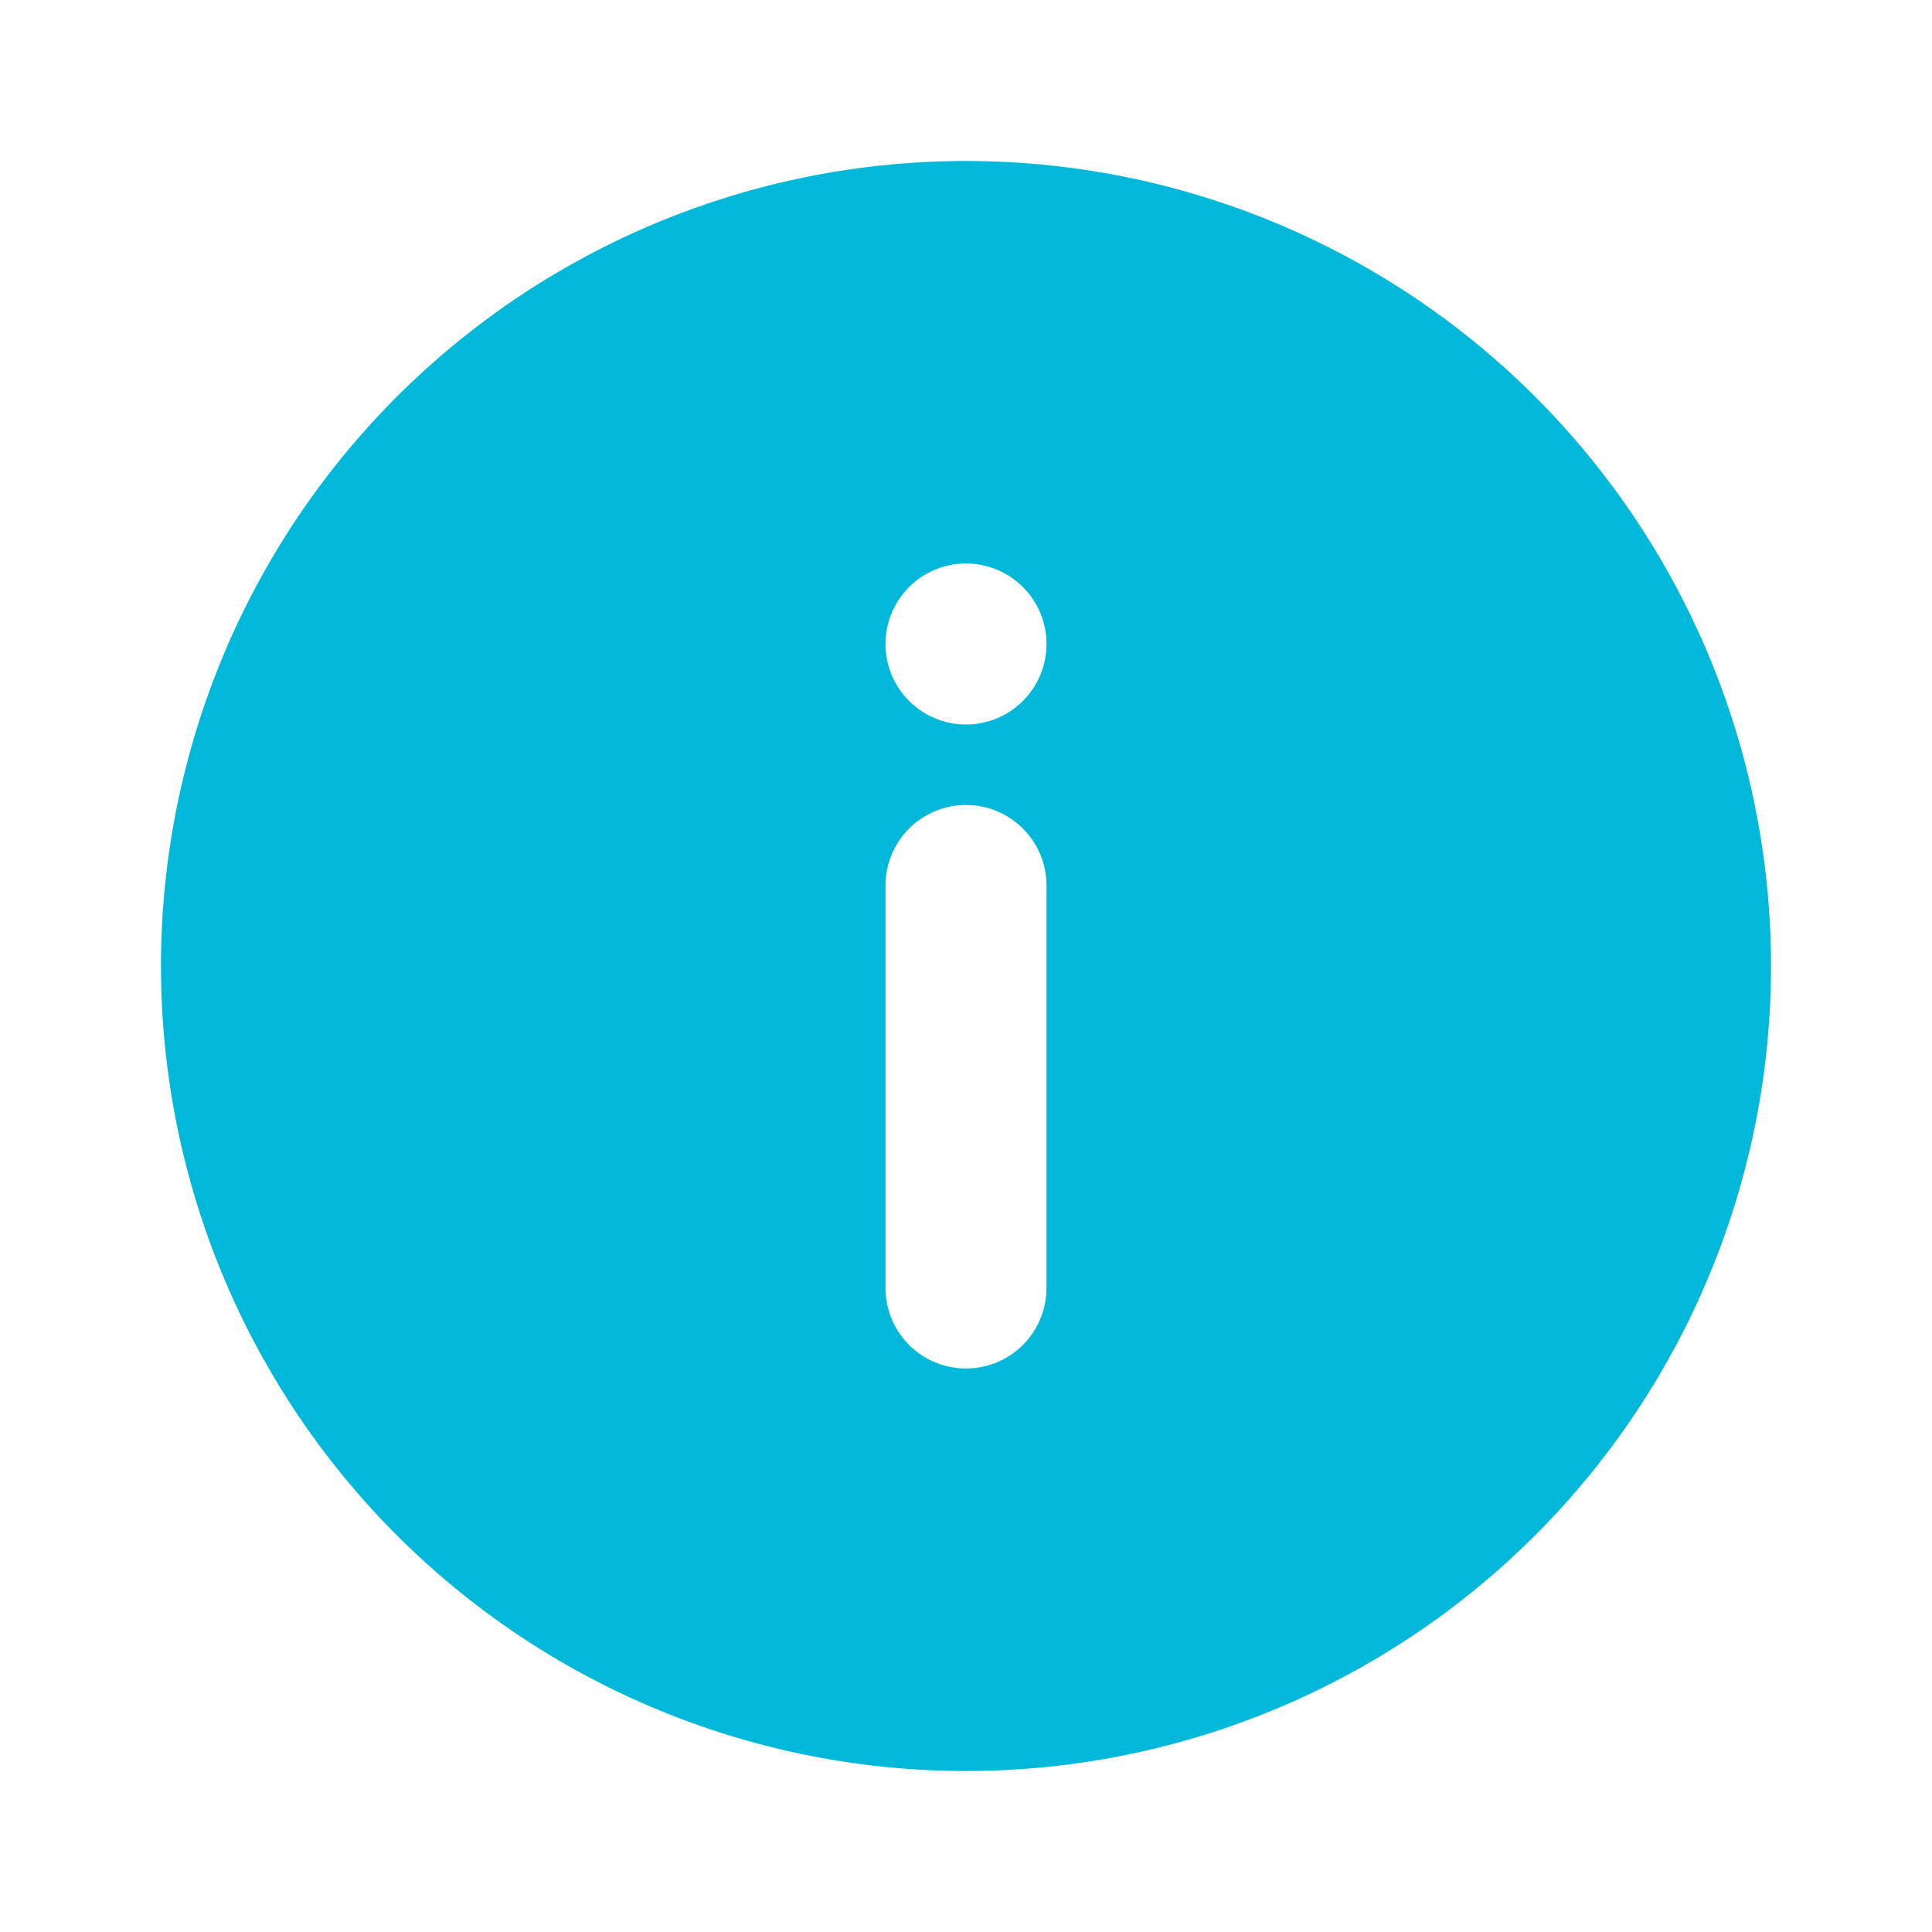 <svg xmlns="http://www.w3.org/2000/svg" xmlns:xlink="http://www.w3.org/1999/xlink" aria-hidden="true" role="img" class="component-iconify MuiBox-root css-9uy14h iconify iconify--eva" width="24px" height="24px" viewBox="0 0 24 24"><path fill="#00b8d9" d="M12 2a10 10 0 1 0 10 10A10 10 0 0 0 12 2m1 14a1 1 0 0 1-2 0v-5a1 1 0 0 1 2 0Zm-1-7a1 1 0 1 1 1-1a1 1 0 0 1-1 1"></path></svg>